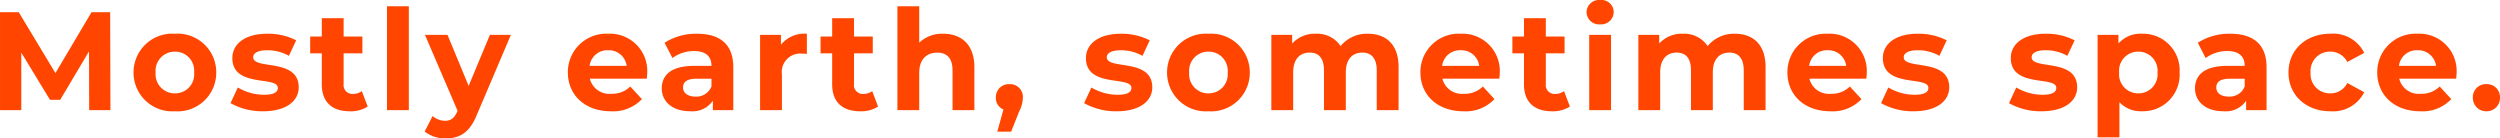 <svg xmlns="http://www.w3.org/2000/svg" width="303.637" height="16.813"><path data-name="パス 804" d="M13.413 13.379l-.034-11.9h-2.261l-4.386 7.4-4.454-7.395H.002v11.895h2.584V6.392l3.485 5.729h1.241l3.5-5.882.017 7.14zm7.837.136a4.694 4.694 0 005.015-4.709 4.694 4.694 0 00-5.015-4.709 4.708 4.708 0 00-5.032 4.709 4.708 4.708 0 005.032 4.709zm0-2.176a2.321 2.321 0 01-2.348-2.533 2.321 2.321 0 012.346-2.533 2.308 2.308 0 012.329 2.533 2.308 2.308 0 01-2.327 2.533zm10.71 2.176c2.737 0 4.318-1.207 4.318-2.907 0-3.6-5.525-2.091-5.525-3.655 0-.476.51-.85 1.7-.85a5.252 5.252 0 012.635.68l.884-1.887a7.521 7.521 0 00-3.519-.8c-2.669 0-4.233 1.224-4.233 2.958 0 3.655 5.525 2.125 5.525 3.621 0 .51-.459.833-1.683.833a6.257 6.257 0 01-3.179-.884l-.884 1.9a7.852 7.852 0 003.961.991zm11.985-2.448a1.787 1.787 0 01-1.071.34 1.067 1.067 0 01-1.139-1.207V6.479h2.278v-2.04h-2.278V2.212h-2.652v2.227h-1.411v2.04h1.411v3.757c0 2.176 1.258 3.281 3.417 3.281a3.79 3.79 0 002.159-.578zm3.057 2.312h2.652V.765h-2.652zm12.5-9.146l-2.584 6.2-2.567-6.2h-2.739l3.961 9.214-.034.085c-.357.816-.765 1.139-1.5 1.139a2.351 2.351 0 01-1.5-.578l-.961 1.886a4.061 4.061 0 002.55.833c1.649 0 2.907-.663 3.791-2.873l4.131-9.707zM78.61 8.84a4.528 4.528 0 00-4.76-4.743 4.656 4.656 0 00-4.879 4.709c0 2.72 2.057 4.709 5.219 4.709a4.79 4.79 0 003.772-1.479l-1.411-1.53a3.1 3.1 0 01-2.295.884 2.439 2.439 0 01-2.618-1.836h6.919c.017-.221.051-.51.051-.714zm-4.743-2.737a2.173 2.173 0 012.244 1.9h-4.5a2.165 2.165 0 012.254-1.9zm10.795-2.006a7.031 7.031 0 00-3.944 1.1l.952 1.853a4.4 4.4 0 012.635-.85c1.428 0 2.108.663 2.108 1.8h-2.111c-2.788 0-3.927 1.122-3.927 2.737 0 1.581 1.275 2.771 3.417 2.771a3 3 0 002.788-1.275v1.146h2.482V8.16c.001-2.771-1.614-4.063-4.402-4.063zm-.2 7.633c-.935 0-1.5-.442-1.5-1.1 0-.612.391-1.071 1.632-1.071h1.819v.935a1.954 1.954 0 01-1.957 1.236zm10.387-6.29V4.233h-2.533v9.146h2.652V9.061a2.247 2.247 0 012.431-2.55c.2 0 .374.017.6.034V4.097a3.691 3.691 0 00-3.156 1.343zm11.084 5.627a1.787 1.787 0 01-1.071.34 1.067 1.067 0 01-1.139-1.207V6.479h2.278v-2.04h-2.278V2.212h-2.652v2.227H99.66v2.04h1.411v3.757c0 2.176 1.258 3.281 3.417 3.281a3.79 3.79 0 002.159-.578zm8.619-6.97a4.02 4.02 0 00-2.907 1.088V.765h-2.652v12.614h2.652V8.857c0-1.683.918-2.465 2.193-2.465 1.173 0 1.853.68 1.853 2.159v4.828h2.652V8.143c-.006-2.788-1.641-4.046-3.797-4.046zm8.058 6.12a1.575 1.575 0 00-1.655 1.632 1.475 1.475 0 00.918 1.445l-.748 2.7h1.683l.969-2.445a3.952 3.952 0 00.459-1.7 1.562 1.562 0 00-1.634-1.632zm13.022 3.3c2.737 0 4.318-1.207 4.318-2.907 0-3.6-5.525-2.091-5.525-3.655 0-.476.51-.85 1.7-.85a5.252 5.252 0 012.635.68l.884-1.887a7.521 7.521 0 00-3.519-.8c-2.669 0-4.233 1.224-4.233 2.958 0 3.655 5.525 2.125 5.525 3.621 0 .51-.459.833-1.683.833a6.257 6.257 0 01-3.179-.884l-.884 1.9a7.852 7.852 0 003.955.989zm11.152 0a4.694 4.694 0 005.009-4.711 4.694 4.694 0 00-5.015-4.709 4.708 4.708 0 00-5.032 4.709 4.708 4.708 0 005.032 4.709zm0-2.176a2.321 2.321 0 01-2.352-2.535 2.321 2.321 0 012.346-2.533 2.308 2.308 0 012.329 2.533 2.308 2.308 0 01-2.329 2.533zm19.34-7.244a4.113 4.113 0 00-3.3 1.5 3.414 3.414 0 00-3.009-1.5 3.7 3.7 0 00-2.873 1.19V4.233h-2.531v9.146h2.652v-4.59c0-1.632.833-2.4 2.006-2.4 1.105 0 1.734.68 1.734 2.159v4.831h2.652v-4.59c0-1.632.833-2.4 2.023-2.4 1.071 0 1.734.68 1.734 2.159v4.831h2.652V8.143c0-2.788-1.562-4.046-3.74-4.046zm16.031 4.743a4.528 4.528 0 00-4.76-4.743 4.656 4.656 0 00-4.879 4.709c0 2.72 2.057 4.709 5.219 4.709a4.79 4.79 0 003.774-1.479l-1.407-1.53a3.1 3.1 0 01-2.3.884 2.439 2.439 0 01-2.618-1.836h6.918c.019-.221.053-.51.053-.714zm-4.743-2.737a2.173 2.173 0 012.244 1.9h-4.5a2.165 2.165 0 012.256-1.9zm12.546 4.964a1.787 1.787 0 01-1.071.34 1.067 1.067 0 01-1.139-1.207V6.479h2.278v-2.04h-2.278V2.212h-2.652v2.227h-1.411v2.04h1.411v3.757c0 2.176 1.258 3.281 3.417 3.281a3.79 3.79 0 002.159-.58zm4.386-8.109a1.525 1.525 0 001.649-1.53A1.489 1.489 0 00194.344 0a1.516 1.516 0 00-1.649 1.479 1.516 1.516 0 001.649 1.479zm-1.326 10.421h2.652V4.233h-2.652zm17.684-9.282a4.113 4.113 0 00-3.3 1.5 3.414 3.414 0 00-3.009-1.5 3.7 3.7 0 00-2.873 1.19V4.233h-2.535v9.146h2.652v-4.59c0-1.632.833-2.4 2.006-2.4 1.1 0 1.734.68 1.734 2.159v4.831h2.652v-4.59c0-1.632.833-2.4 2.023-2.4 1.071 0 1.734.68 1.734 2.159v4.831h2.652V8.143c0-2.788-1.564-4.046-3.736-4.046zm16.027 4.743a4.528 4.528 0 00-4.76-4.743 4.656 4.656 0 00-4.879 4.709c0 2.72 2.057 4.709 5.219 4.709a4.79 4.79 0 003.774-1.479l-1.411-1.53a3.1 3.1 0 01-2.295.884 2.439 2.439 0 01-2.618-1.836h6.919c.017-.221.051-.51.051-.714zm-4.743-2.737a2.173 2.173 0 012.244 1.9h-4.5a2.165 2.165 0 012.256-1.9zm10.438 7.412c2.737 0 4.318-1.207 4.318-2.907 0-3.6-5.525-2.091-5.525-3.655 0-.476.51-.85 1.7-.85a5.252 5.252 0 012.635.68l.884-1.887a7.521 7.521 0 00-3.519-.8c-2.669 0-4.233 1.224-4.233 2.958 0 3.655 5.525 2.125 5.525 3.621 0 .51-.459.833-1.683.833a6.257 6.257 0 01-3.179-.884l-.884 1.9a7.852 7.852 0 003.961.991zm15.538 0c2.737 0 4.318-1.207 4.318-2.907 0-3.6-5.525-2.091-5.525-3.655 0-.476.51-.85 1.7-.85a5.252 5.252 0 012.635.68l.884-1.887a7.521 7.521 0 00-3.519-.8c-2.669 0-4.233 1.224-4.233 2.958 0 3.655 5.525 2.125 5.525 3.621 0 .51-.459.833-1.683.833a6.257 6.257 0 01-3.179-.884l-.883 1.905a7.852 7.852 0 003.96.986zm12.206-9.418a3.554 3.554 0 00-2.873 1.19V4.233h-2.533v12.446h2.652V12.41a3.551 3.551 0 002.754 1.1 4.442 4.442 0 004.556-4.709 4.442 4.442 0 00-4.556-4.704zm-.459 7.242a2.308 2.308 0 01-2.329-2.533 2.308 2.308 0 012.329-2.533 2.308 2.308 0 012.329 2.533 2.308 2.308 0 01-2.329 2.533zm11.169-7.242a7.031 7.031 0 00-3.944 1.1l.952 1.853a4.4 4.4 0 012.635-.85c1.428 0 2.108.663 2.108 1.8h-2.108c-2.788 0-3.927 1.122-3.927 2.737 0 1.581 1.275 2.771 3.417 2.771a3 3 0 002.791-1.268v1.139h2.482V8.16c-.003-2.771-1.618-4.063-4.406-4.063zm-.2 7.633c-.935 0-1.5-.442-1.5-1.1 0-.612.391-1.071 1.632-1.071h1.819v.935a1.954 1.954 0 01-1.955 1.236zm12.372 1.785a4.243 4.243 0 004.1-2.312l-2.06-1.124a2.25 2.25 0 01-2.057 1.258 2.34 2.34 0 01-2.4-2.533 2.34 2.34 0 012.4-2.533 2.281 2.281 0 012.057 1.258l2.057-1.105a4.2 4.2 0 00-4.1-2.329c-2.975 0-5.1 1.955-5.1 4.709s2.128 4.711 5.103 4.711zm15.317-4.675a4.528 4.528 0 00-4.76-4.743 4.656 4.656 0 00-4.879 4.709c0 2.72 2.057 4.709 5.219 4.709a4.79 4.79 0 003.774-1.479l-1.411-1.53a3.1 3.1 0 01-2.295.884 2.439 2.439 0 01-2.618-1.836h6.919c.017-.221.051-.51.051-.714zm-4.743-2.737a2.173 2.173 0 012.244 1.9h-4.505a2.165 2.165 0 012.261-1.9zm8.364 7.412a1.623 1.623 0 001.649-1.666 1.585 1.585 0 00-1.649-1.632 1.585 1.585 0 00-1.649 1.632 1.623 1.623 0 001.649 1.666z" fill="#ff4500"/></svg>